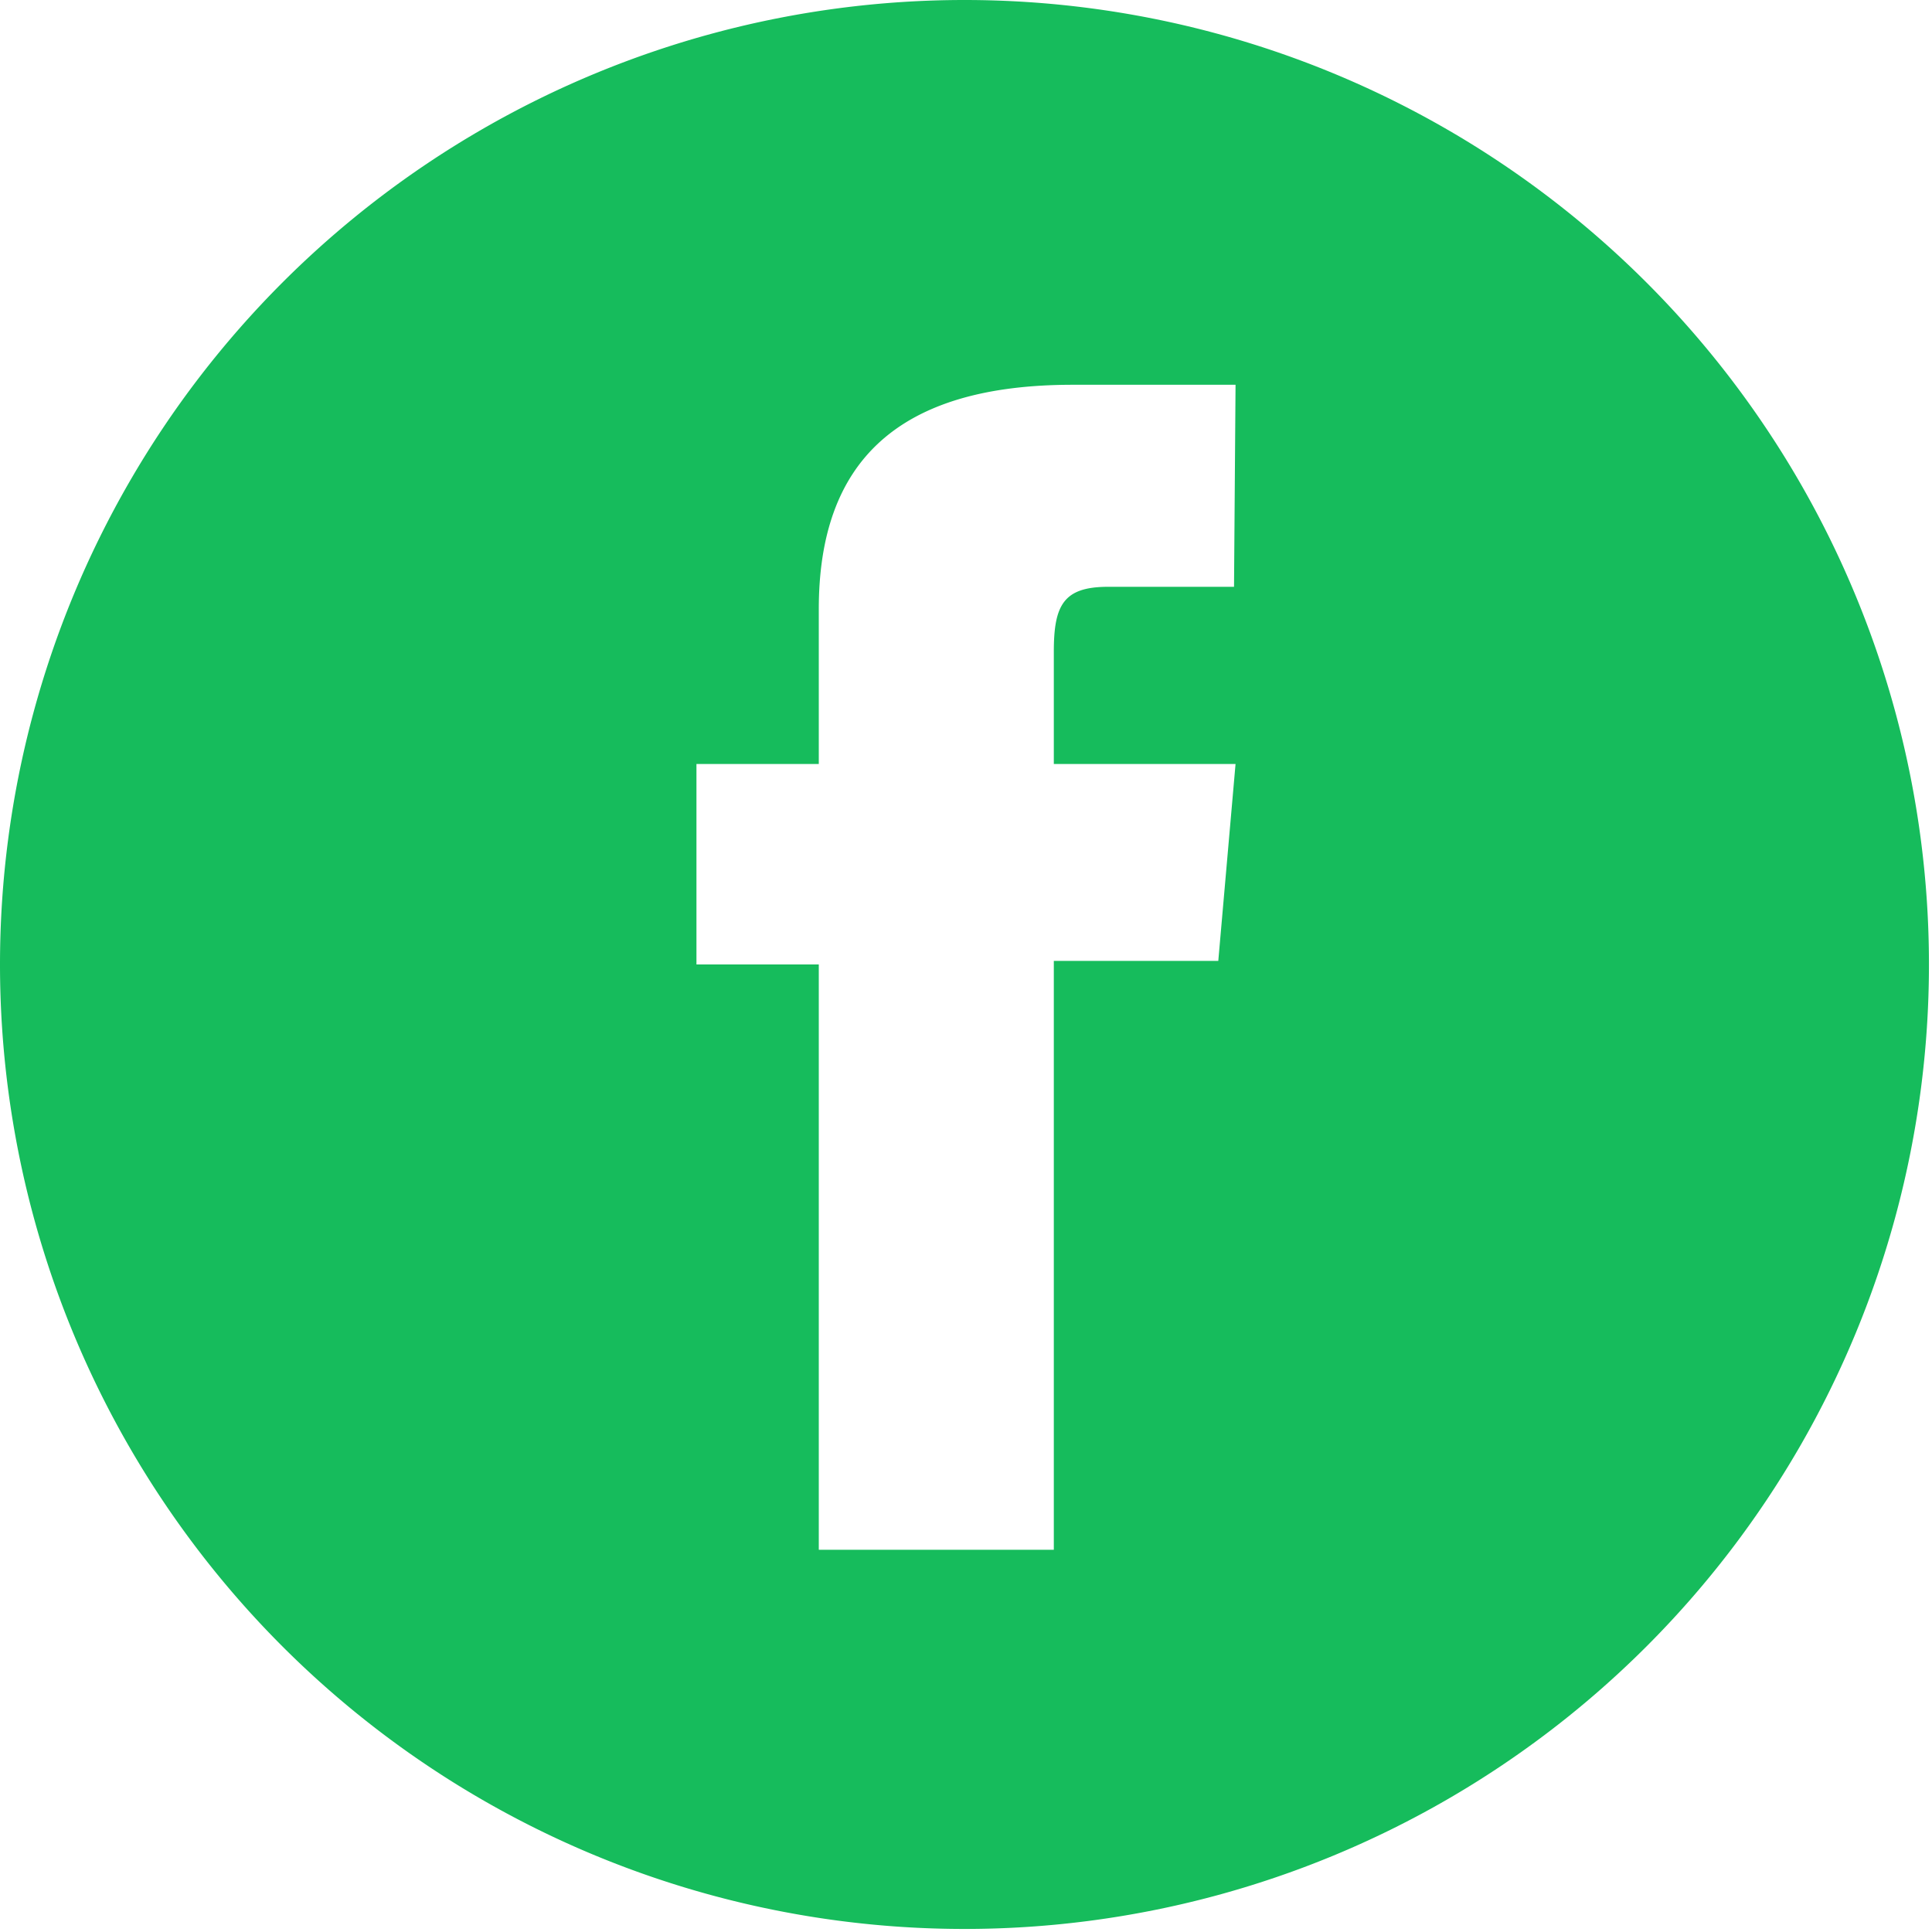 <svg id="Capa_1" data-name="Capa 1" xmlns="http://www.w3.org/2000/svg" viewBox="0 0 38.06 38.06"><defs><style>.cls-1{fill:#16bc5c;}</style></defs><path class="cls-1" d="M19,0h0A19,19,0,0,0,0,19H0a19,19,0,0,0,19,19h0a19,19,0,0,0,19-19h0A19,19,0,0,0,19,0Zm5.31,11.56H21.83c-.88,0-1.07.36-1.07,1.28v2.21h3.58L24,18.93H20.76v11.6H16.13V19H13.72V15.05h2.41V12c0-2.9,1.55-4.42,5-4.42h3.21Z"/></svg>